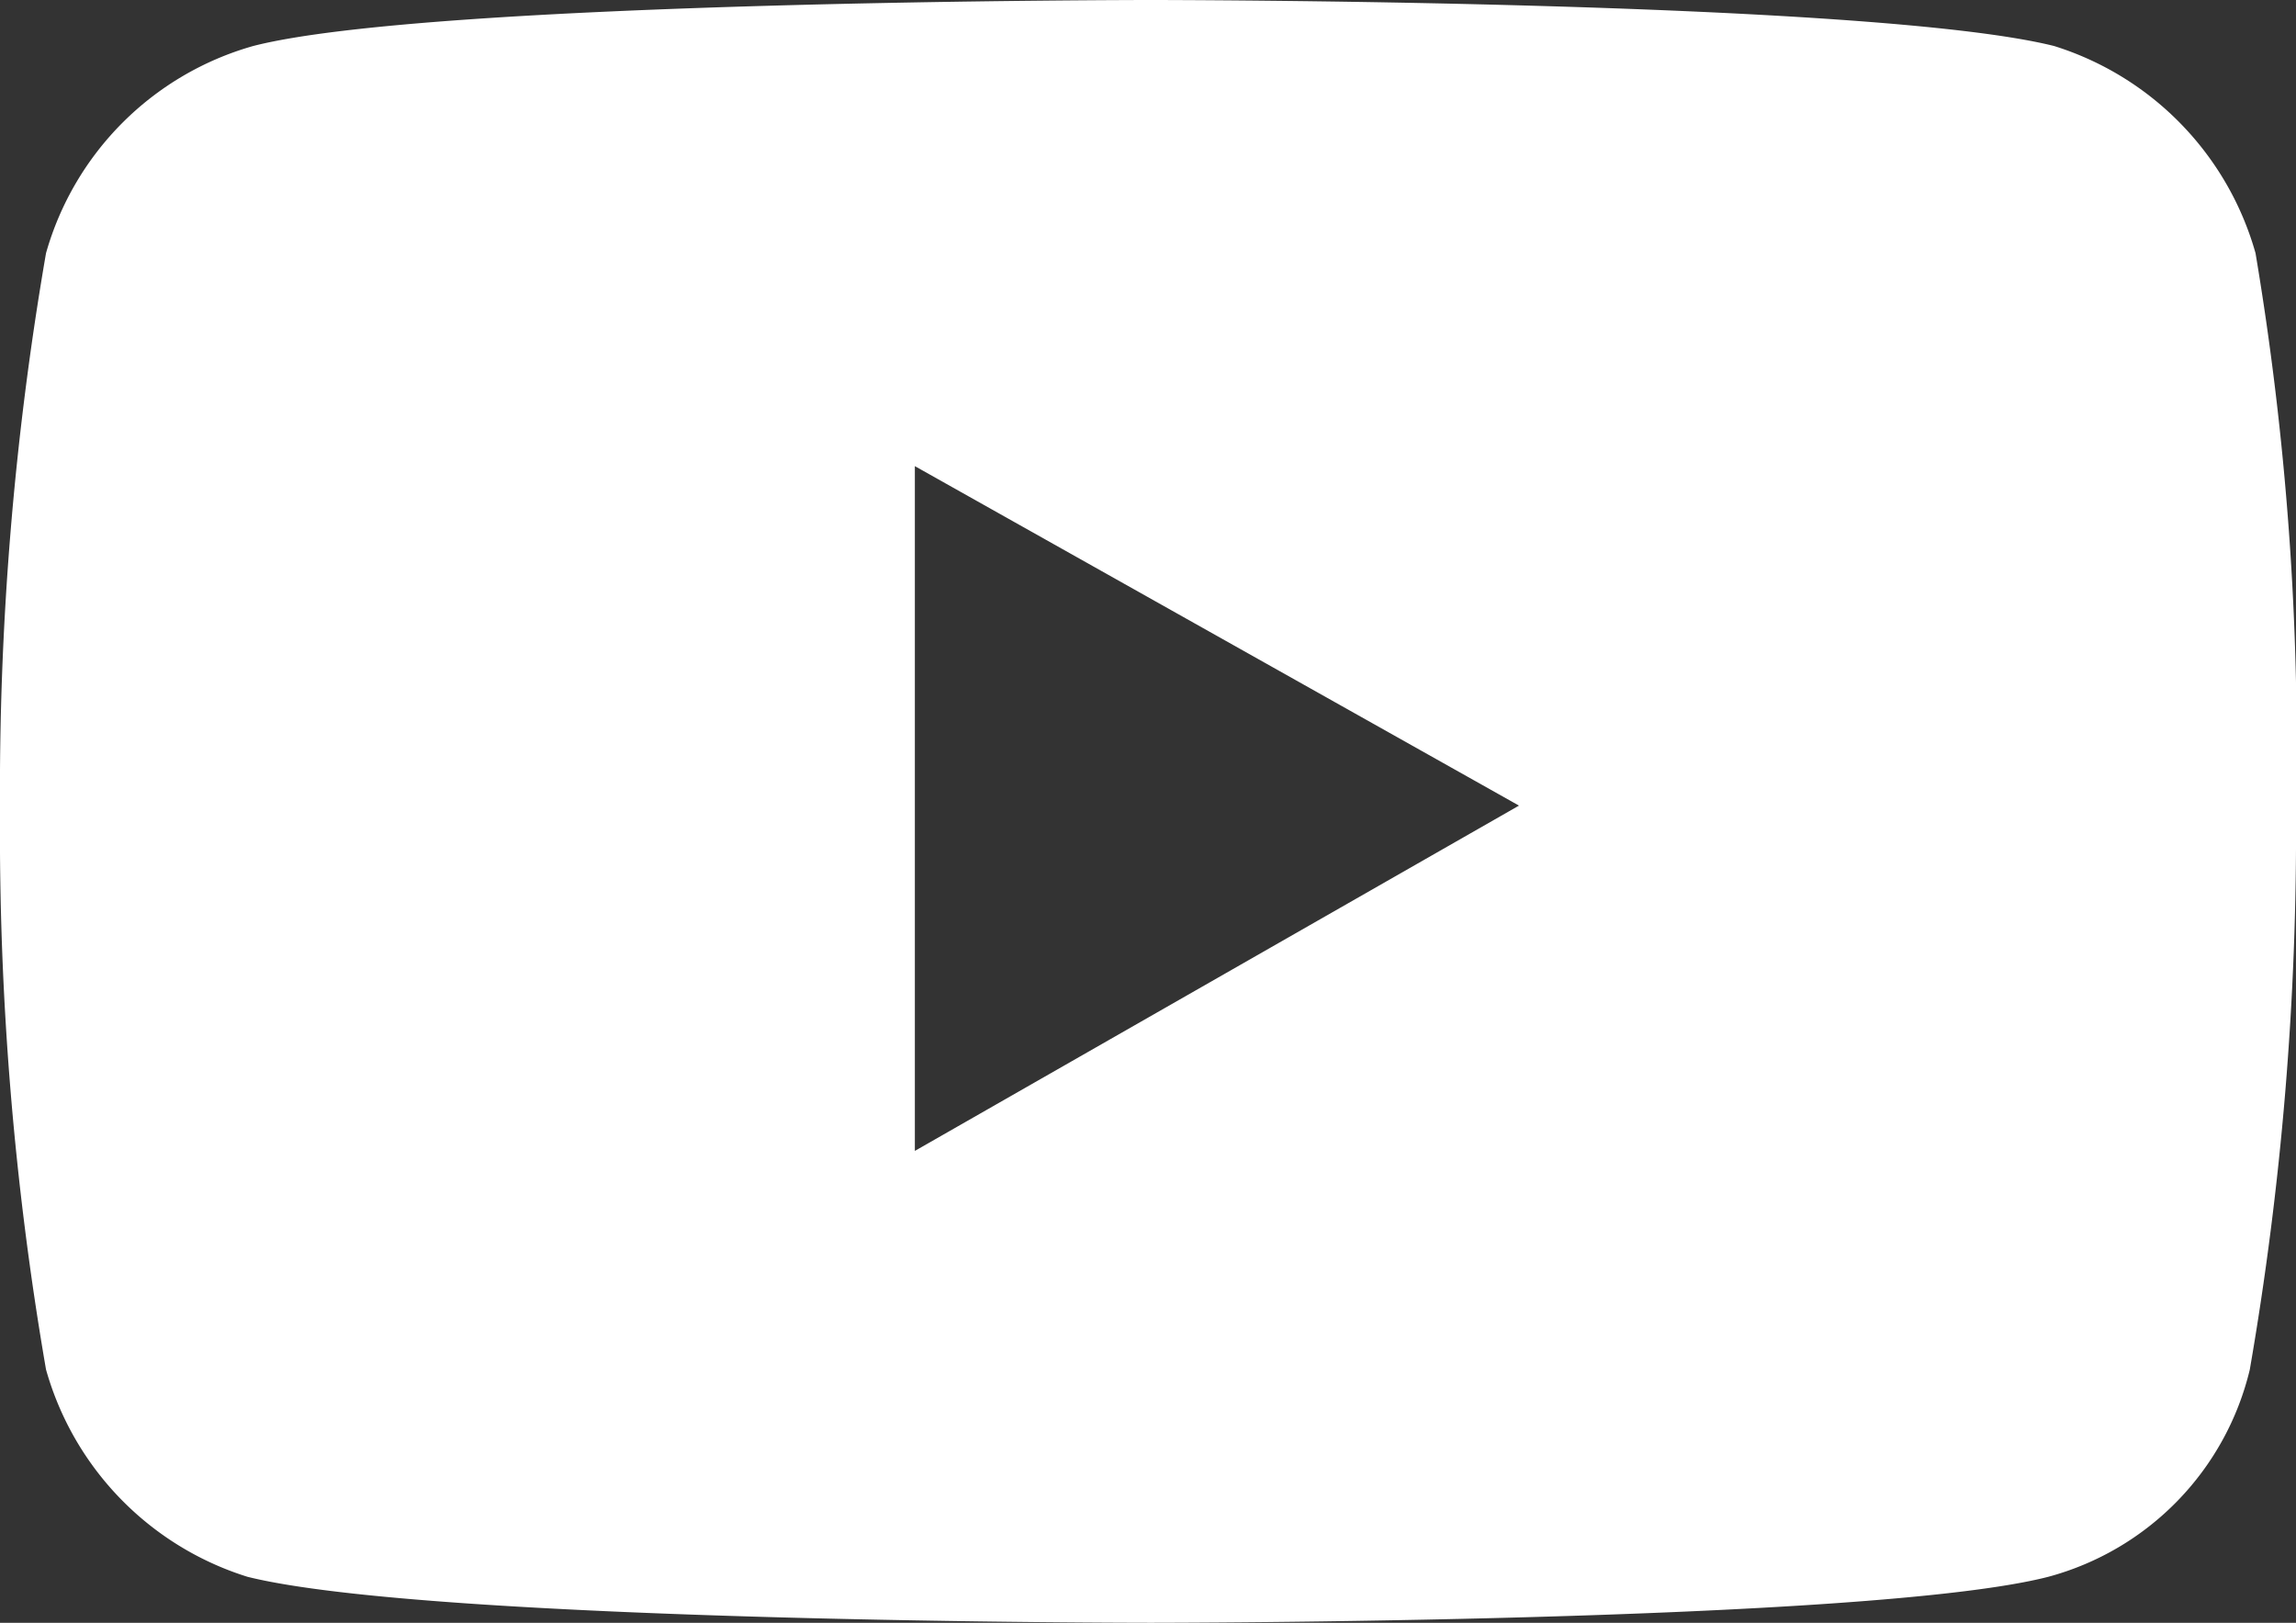 <svg xmlns="http://www.w3.org/2000/svg" width="24" height="16.961"><rect width="100%" height="100%" fill="#333333" stroke="none"/><path data-name="icon-youtube" d="M23.577 2.646A3.17 3.17 0 0021.472.481C19.547 0 12.029 0 12.029 0S4.511 0 2.646.481A3.139 3.139 0 00.481 2.646 33.008 33.008 0 000 8.48a33.008 33.008 0 00.481 5.834 3.17 3.17 0 002.105 2.166c1.925.481 9.443.481 9.443.481s7.518 0 9.383-.481a2.957 2.957 0 002.105-2.165A33.008 33.008 0 0024 8.48a31.115 31.115 0 00-.423-5.834zM9.563 12.029V4.872l6.315 3.548z" fill="#fff"/></svg>